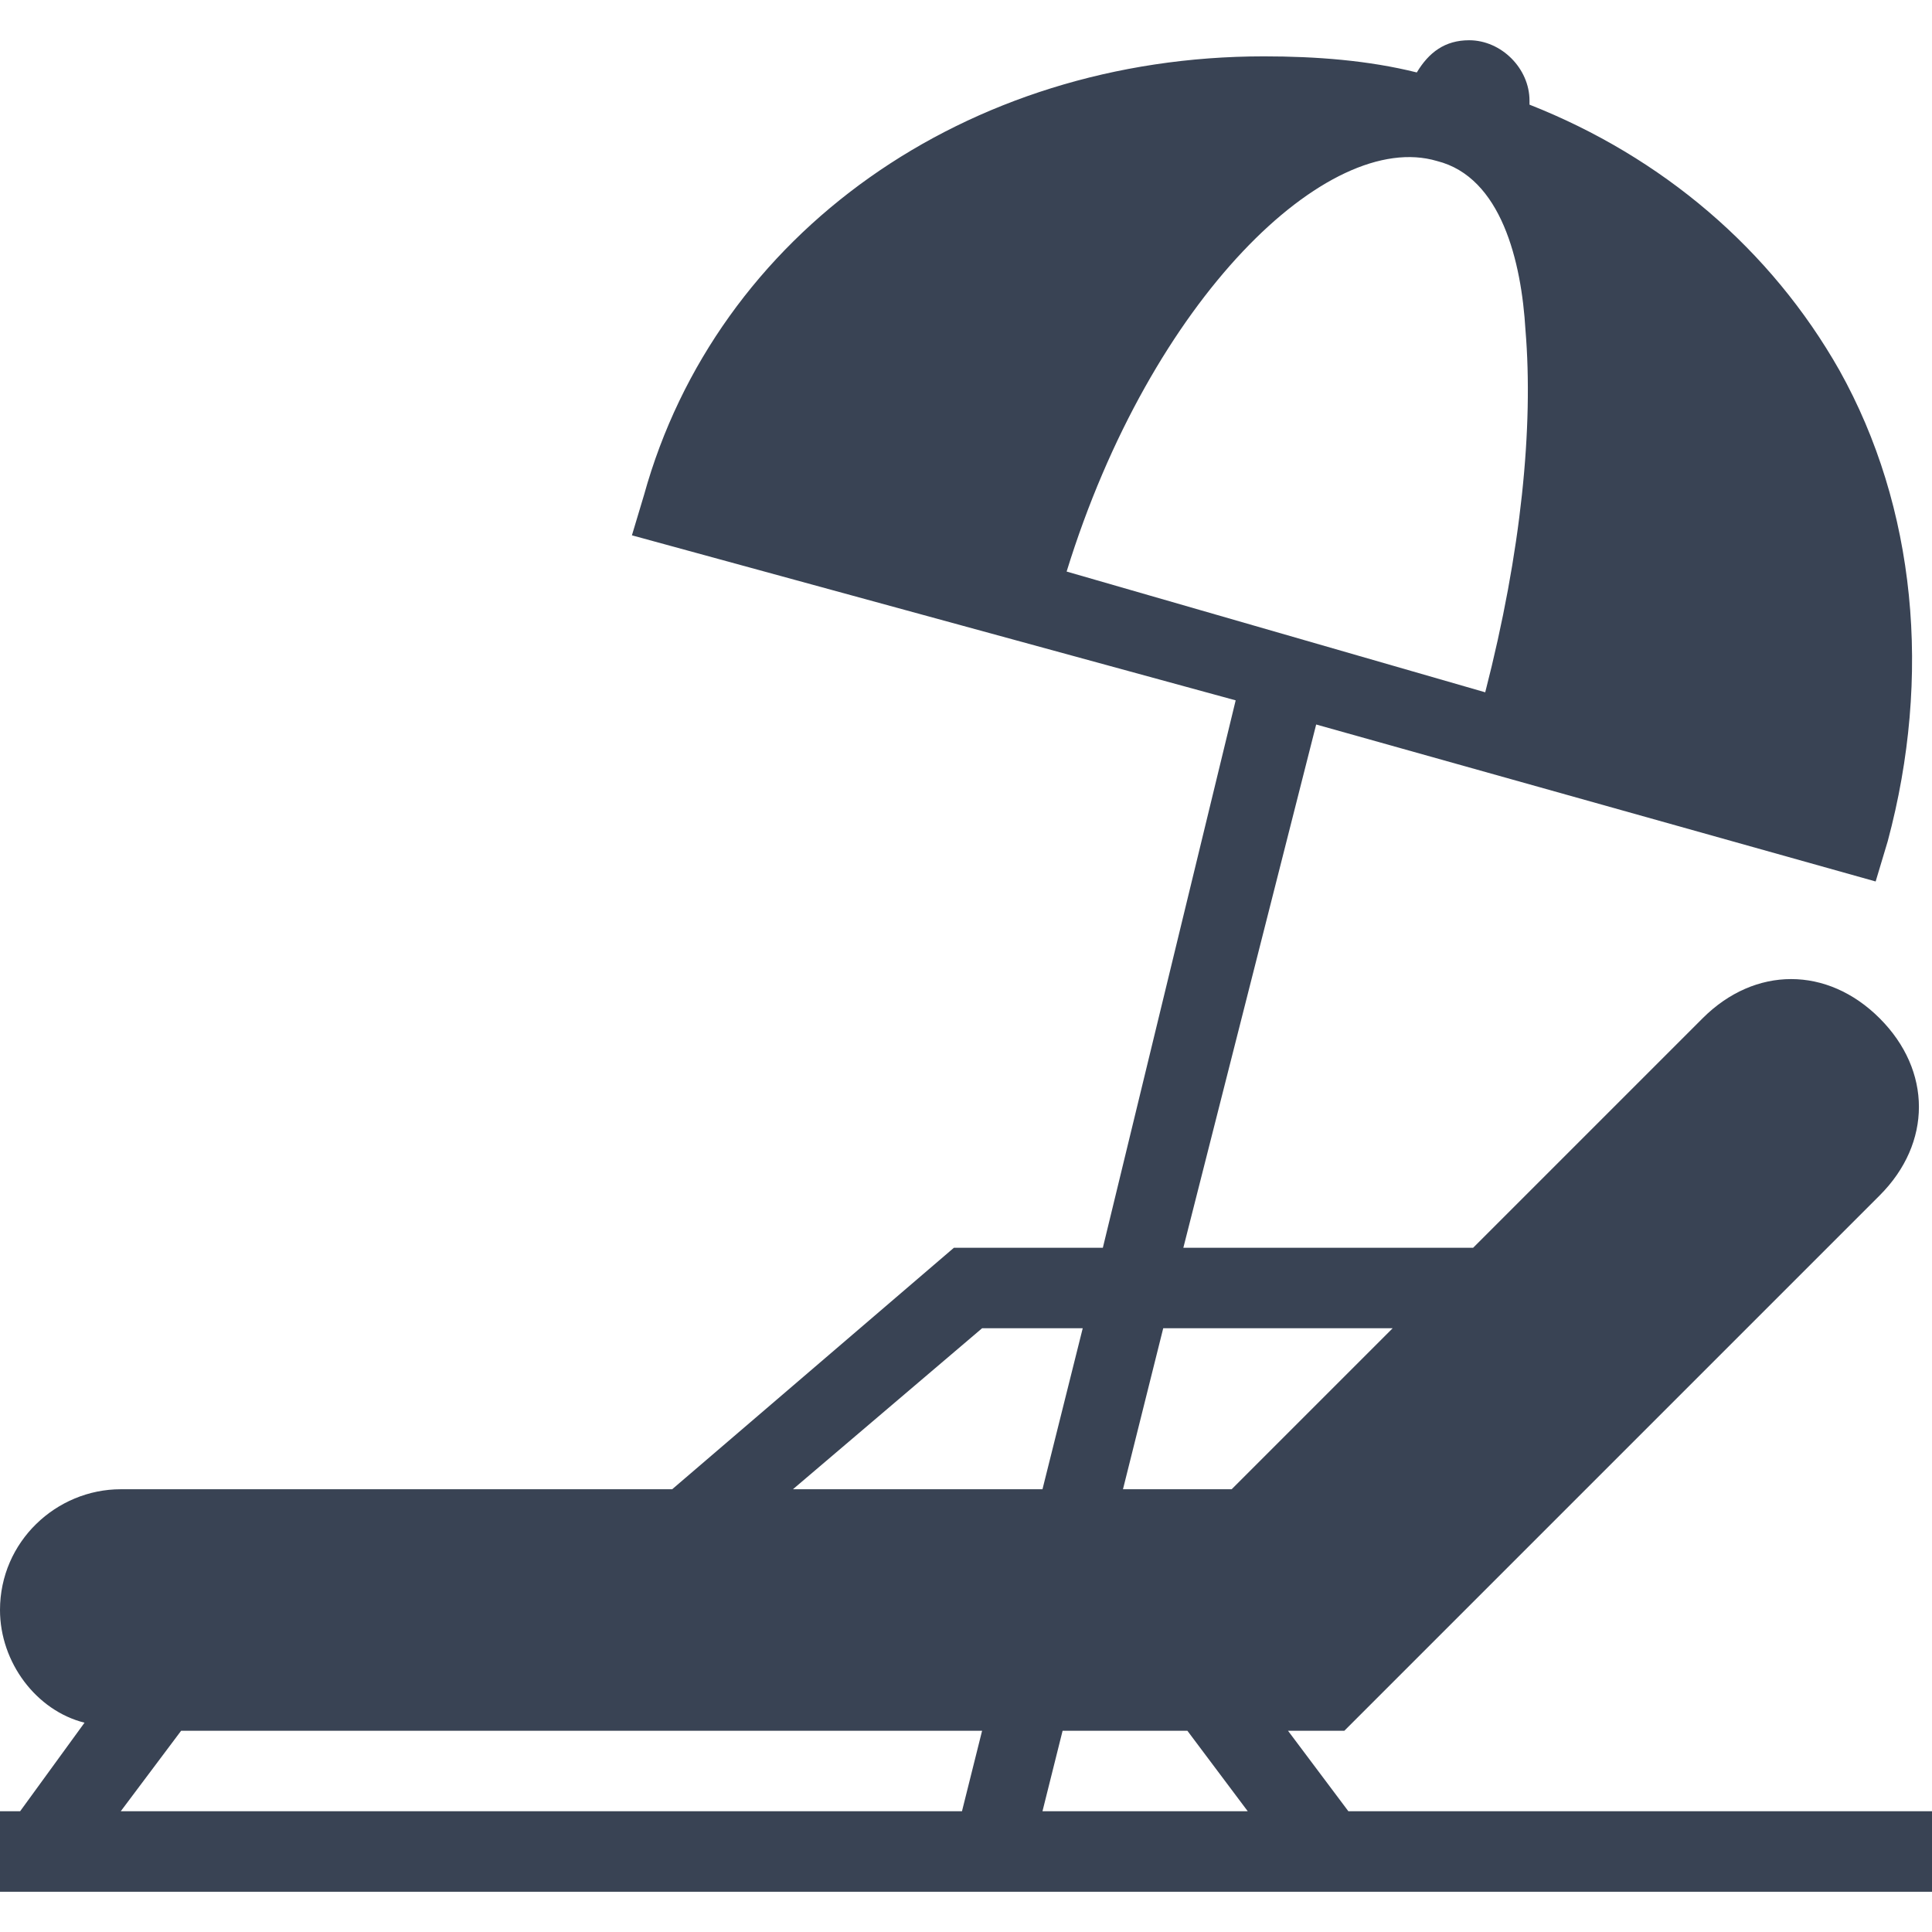 <?xml version="1.0" encoding="utf-8"?>
<!-- Generator: Adobe Illustrator 16.0.0, SVG Export Plug-In . SVG Version: 6.00 Build 0)  -->
<!DOCTYPE svg PUBLIC "-//W3C//DTD SVG 1.1//EN" "http://www.w3.org/Graphics/SVG/1.1/DTD/svg11.dtd">
<svg version="1.1" id="Capa_1" xmlns="http://www.w3.org/2000/svg" xmlns:xlink="http://www.w3.org/1999/xlink" x="0px" y="0px"
	 width="48px" height="48px" viewBox="0 0 48 48" enable-background="new 0 0 48 48" xml:space="preserve">
<g>
	<path id="i-467" fill="#394354" d="M33.5,45L32,43h1.4l13.3-13.3c1.3-1.3,1.3-3.1,0-4.4c-1.3-1.3-3.1-1.3-4.4,0L36.6,31h-7.2
		l3.3-13l13.9,3.9l0.3-1c1.1-4.1,0.7-8.3-1.2-11.7C44,6.2,41.3,3.9,38,2.6c0,0,0-0.1,0-0.1C38,1.7,37.3,1,36.5,1
		c-0.6,0-1,0.3-1.3,0.8c-1.2-0.3-2.5-0.4-3.8-0.4C24,1.4,17.8,5.8,16,12.3l-0.3,1l15,4.1L27.4,31h-3.7l-7,6H3c-1.6,0-3,1.3-3,3
		c0,1.3,0.9,2.5,2.1,2.8L0.5,45H0v2h48v-2H33.5z M26.5,14.2C28.6,7.4,33,3.2,35.7,4c1.6,0.4,2.1,2.5,2.2,4.2c0.2,2.4-0.1,5.5-1,9
		L26.5,14.2z M28.9,33h5.7l-4,4h-2.7L28.9,33z M23.9,45H3l1.5-2h19.9L23.9,45z M19.7,37l4.7-4h2.5l-1,4H19.7z M25.9,45l0.5-2h3.1
		l1.5,2H25.9z"/>
</g>
</svg>
